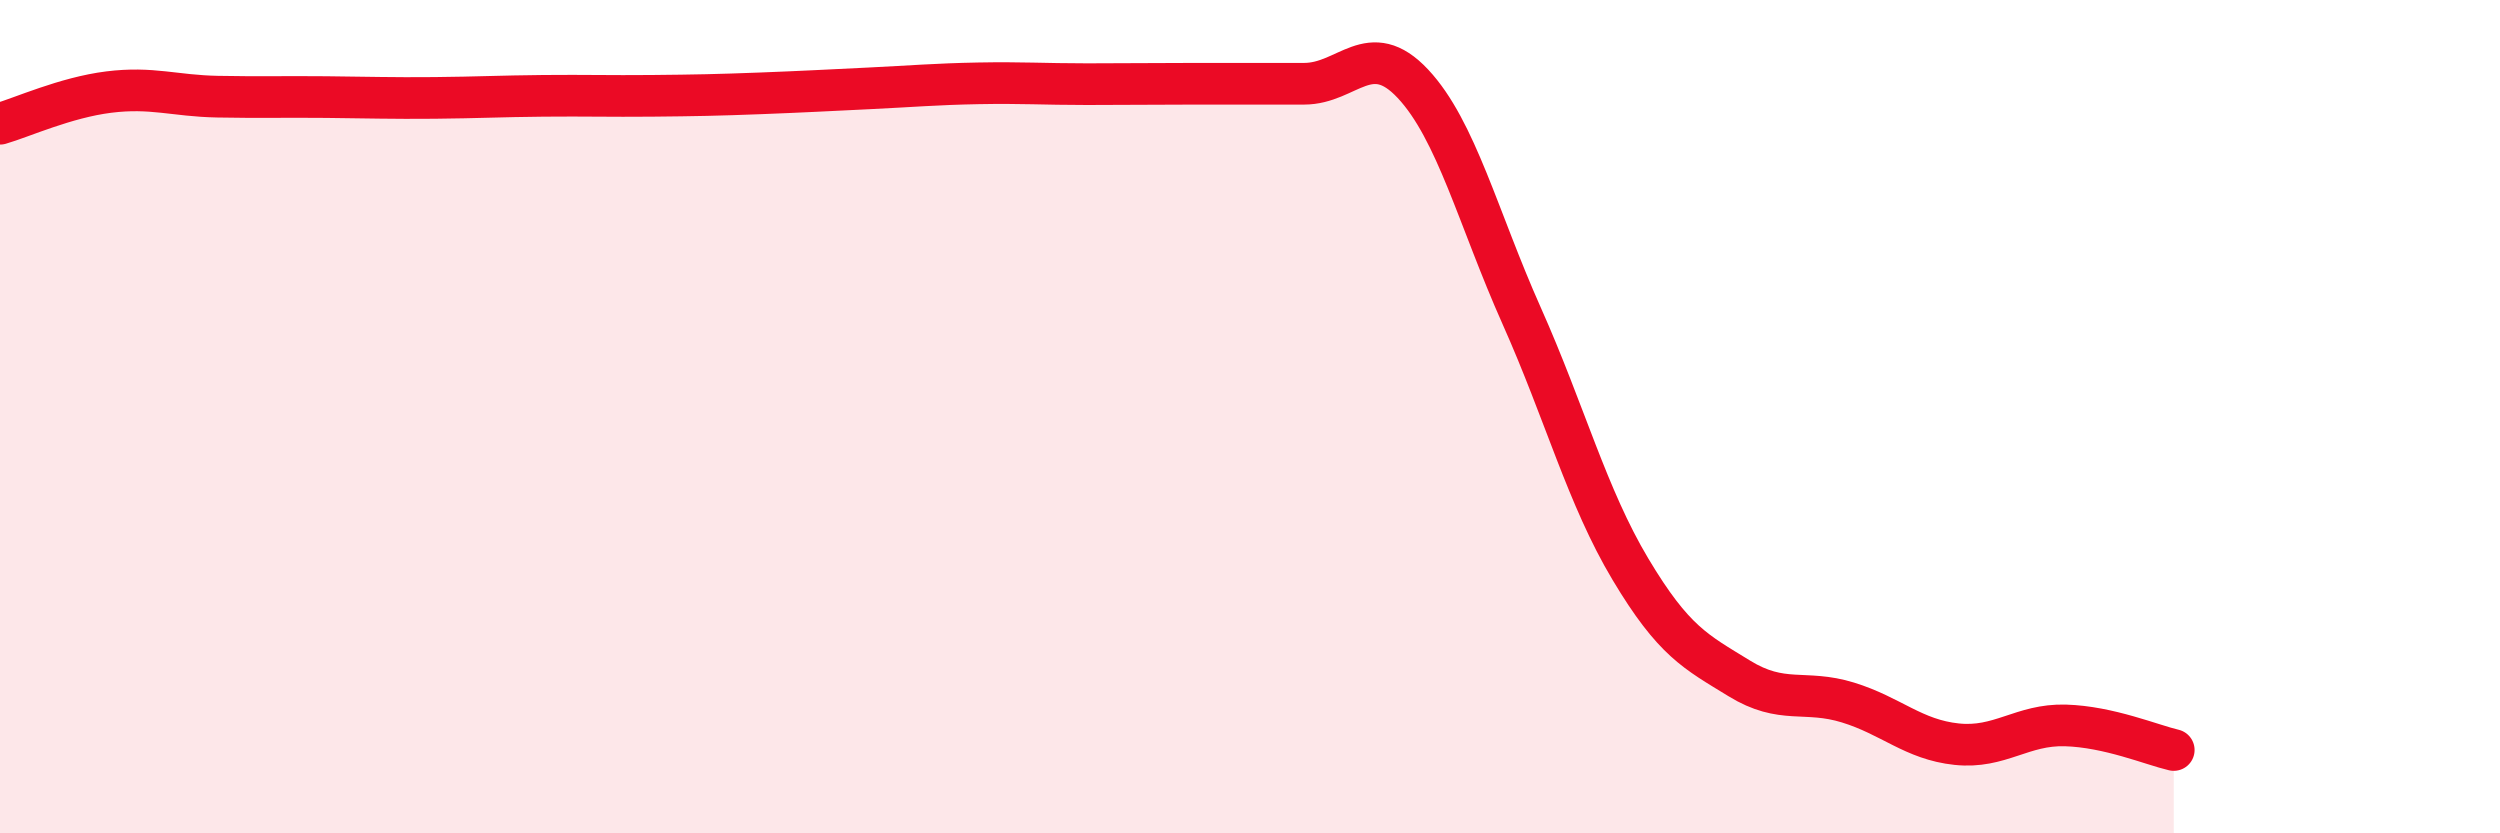 
    <svg width="60" height="20" viewBox="0 0 60 20" xmlns="http://www.w3.org/2000/svg">
      <path
        d="M 0,2.97 C 0.52,2.82 1.57,2.34 2.61,2.21 C 3.65,2.08 4.18,2.3 5.22,2.32 C 6.26,2.34 6.79,2.32 7.83,2.33 C 8.87,2.34 9.39,2.36 10.43,2.35 C 11.47,2.34 12,2.31 13.04,2.3 C 14.08,2.29 14.61,2.31 15.65,2.3 C 16.69,2.29 17.22,2.28 18.26,2.24 C 19.3,2.2 19.83,2.17 20.87,2.12 C 21.91,2.07 22.44,2.02 23.48,2 C 24.52,1.98 25.05,2.02 26.09,2.02 C 27.13,2.02 27.66,2.01 28.7,2.01 C 29.74,2.01 30.26,2.01 31.3,2.01 C 32.34,2.01 32.87,0.9 33.91,2.01 C 34.95,3.12 35.48,5.25 36.52,7.58 C 37.56,9.91 38.09,11.92 39.13,13.66 C 40.17,15.4 40.7,15.64 41.74,16.28 C 42.78,16.92 43.31,16.54 44.35,16.86 C 45.39,17.18 45.92,17.75 46.96,17.86 C 48,17.97 48.53,17.38 49.57,17.41 C 50.61,17.44 51.65,17.88 52.17,18L52.17 20L0 20Z"
        fill="#EB0A25"
        opacity="0.1"
        stroke-linecap="round"
        stroke-linejoin="round"
      />
      <path
        d="M 0,2.97 C 0.52,2.82 1.57,2.34 2.61,2.21 C 3.65,2.08 4.18,2.3 5.22,2.32 C 6.26,2.34 6.79,2.32 7.83,2.33 C 8.87,2.34 9.39,2.36 10.43,2.35 C 11.47,2.34 12,2.31 13.04,2.3 C 14.08,2.29 14.61,2.31 15.65,2.3 C 16.69,2.29 17.22,2.28 18.26,2.24 C 19.3,2.2 19.83,2.17 20.87,2.12 C 21.91,2.07 22.44,2.02 23.48,2 C 24.52,1.98 25.05,2.02 26.09,2.02 C 27.13,2.02 27.66,2.01 28.7,2.01 C 29.74,2.01 30.26,2.01 31.3,2.01 C 32.34,2.01 32.87,0.9 33.91,2.01 C 34.95,3.12 35.48,5.25 36.52,7.58 C 37.56,9.91 38.09,11.92 39.13,13.66 C 40.17,15.4 40.7,15.64 41.74,16.28 C 42.78,16.92 43.31,16.54 44.35,16.86 C 45.39,17.18 45.92,17.75 46.96,17.86 C 48,17.97 48.53,17.38 49.57,17.41 C 50.61,17.44 51.65,17.88 52.17,18"
        stroke="#EB0A25"
        stroke-width="1"
        fill="none"
        stroke-linecap="round"
        stroke-linejoin="round"
      />
    </svg>
  